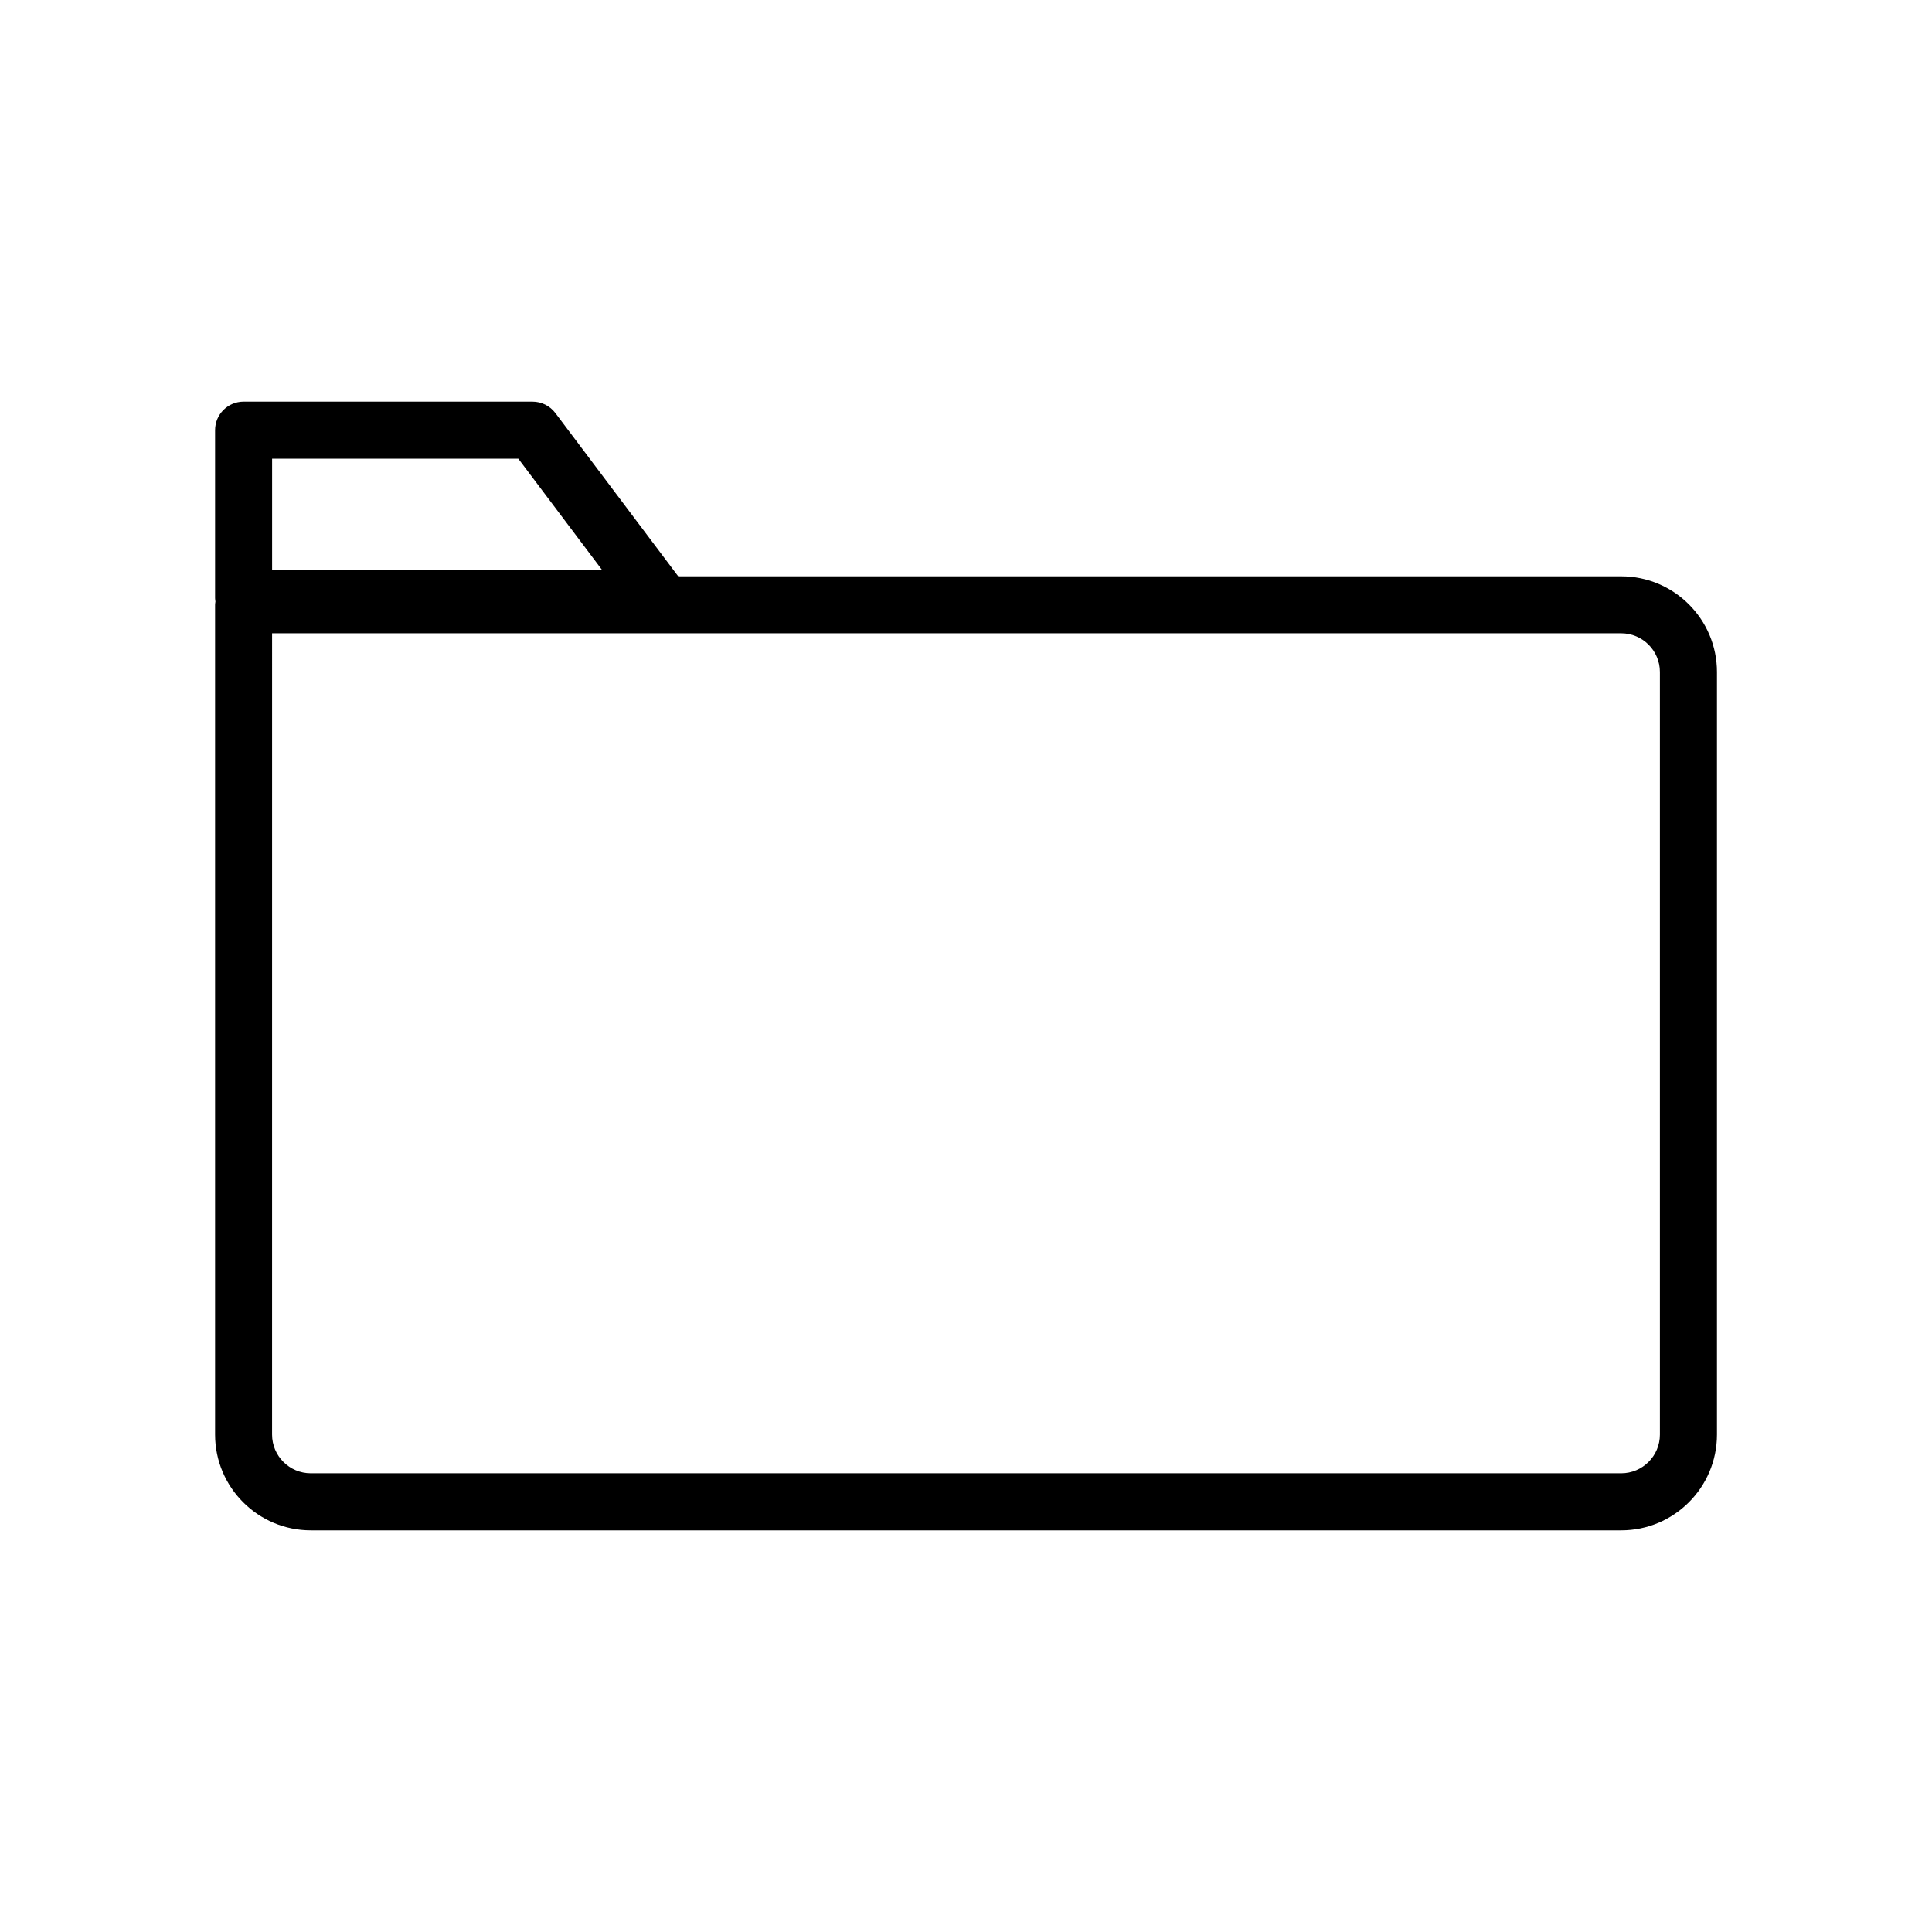<?xml version="1.0" encoding="UTF-8"?>
<!-- Uploaded to: SVG Repo, www.svgrepo.com, Generator: SVG Repo Mixer Tools -->
<svg fill="#000000" width="800px" height="800px" version="1.1" viewBox="144 144 512 512" xmlns="http://www.w3.org/2000/svg">
 <path d="m573.64 296.72h-249.91l-32.555-43.262c-1.43-1.895-3.668-3.012-6.039-3.012l-76.578-0.004c-4.176 0-7.559 3.379-7.559 7.559v44.523c0 0.309 0.055 0.594 0.09 0.887-0.031 0.285-0.09 0.566-0.09 0.863v219.91c0 13.984 11.383 25.367 25.367 25.367h347.28c13.984 0 25.367-11.383 25.367-25.367v-202.09c0-13.988-11.383-25.367-25.367-25.367zm-357.53-31.16h65.254l22.133 29.406h-87.387zm367.78 258.62c0 5.652-4.602 10.254-10.254 10.254h-347.28c-5.652 0-10.254-4.602-10.254-10.254l0.004-212.35h357.53c5.652 0 10.254 4.602 10.254 10.254z"/>
</svg>